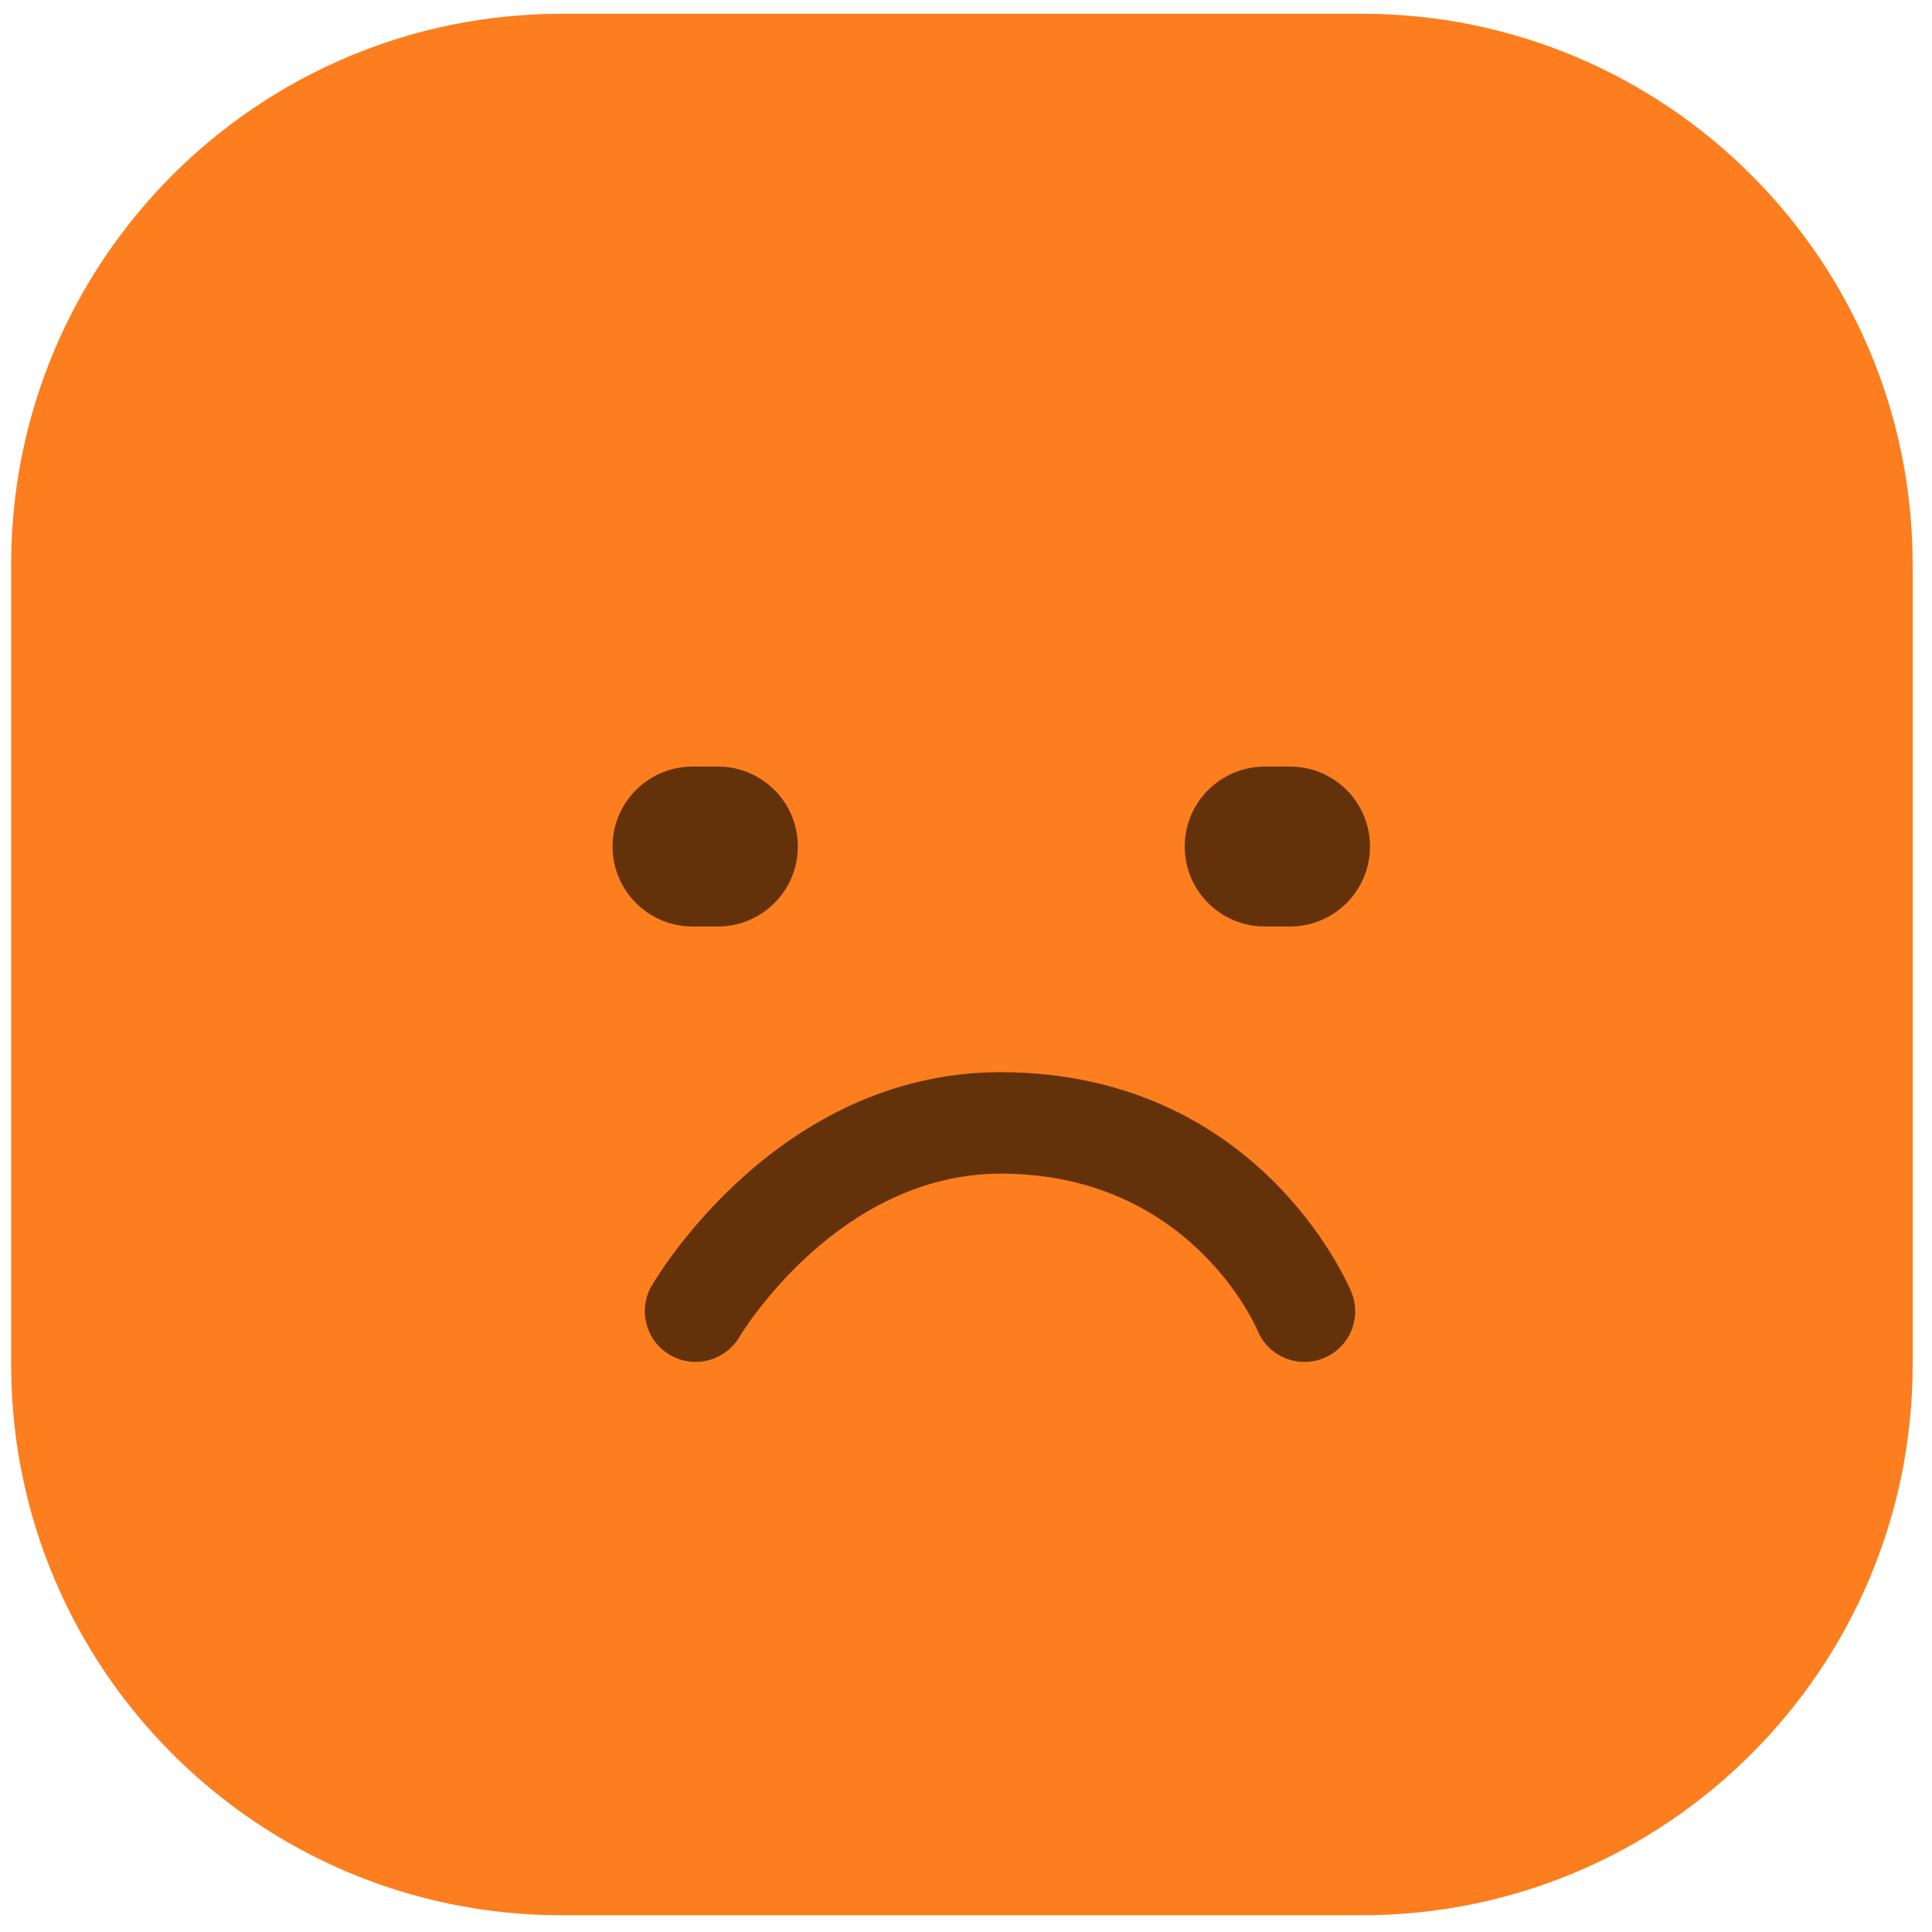 <svg width="65" height="65" viewBox="0 0 65 65" fill="none" xmlns="http://www.w3.org/2000/svg">
<path d="M45.821 0.463H18.903C8.67 0.463 0.375 8.758 0.375 18.991V45.909C0.375 56.141 8.67 64.437 18.903 64.437H45.821C56.054 64.437 64.349 56.141 64.349 45.909V18.991C64.349 8.758 56.054 0.463 45.821 0.463Z" fill="#FC7E1E"/>
<path d="M20.609 28.481C20.609 29.962 21.811 31.171 23.299 31.171H24.152C25.634 31.171 26.842 29.969 26.842 28.481C26.842 26.992 25.641 25.791 24.152 25.791H23.299C21.818 25.791 20.609 26.992 20.609 28.481Z" fill="#63320A"/>
<path d="M39.859 28.481C39.859 29.962 41.061 31.171 42.549 31.171H43.403C44.884 31.171 46.092 29.969 46.092 28.481C46.092 26.992 44.891 25.791 43.403 25.791H42.549C41.068 25.791 39.859 26.992 39.859 28.481Z" fill="#63320A"/>
<path d="M43.886 45.821C43.217 45.821 42.575 45.425 42.309 44.763C42.22 44.558 39.988 39.486 33.666 39.486C28.164 39.492 24.914 44.92 24.88 44.974C24.402 45.787 23.365 46.06 22.545 45.589C21.733 45.118 21.453 44.073 21.924 43.261C22.095 42.967 26.164 36.086 33.639 36.072C42.316 36.072 45.333 43.165 45.463 43.466C45.825 44.34 45.408 45.336 44.535 45.691C44.323 45.78 44.104 45.821 43.886 45.821Z" fill="#63320A"/>
</svg>
